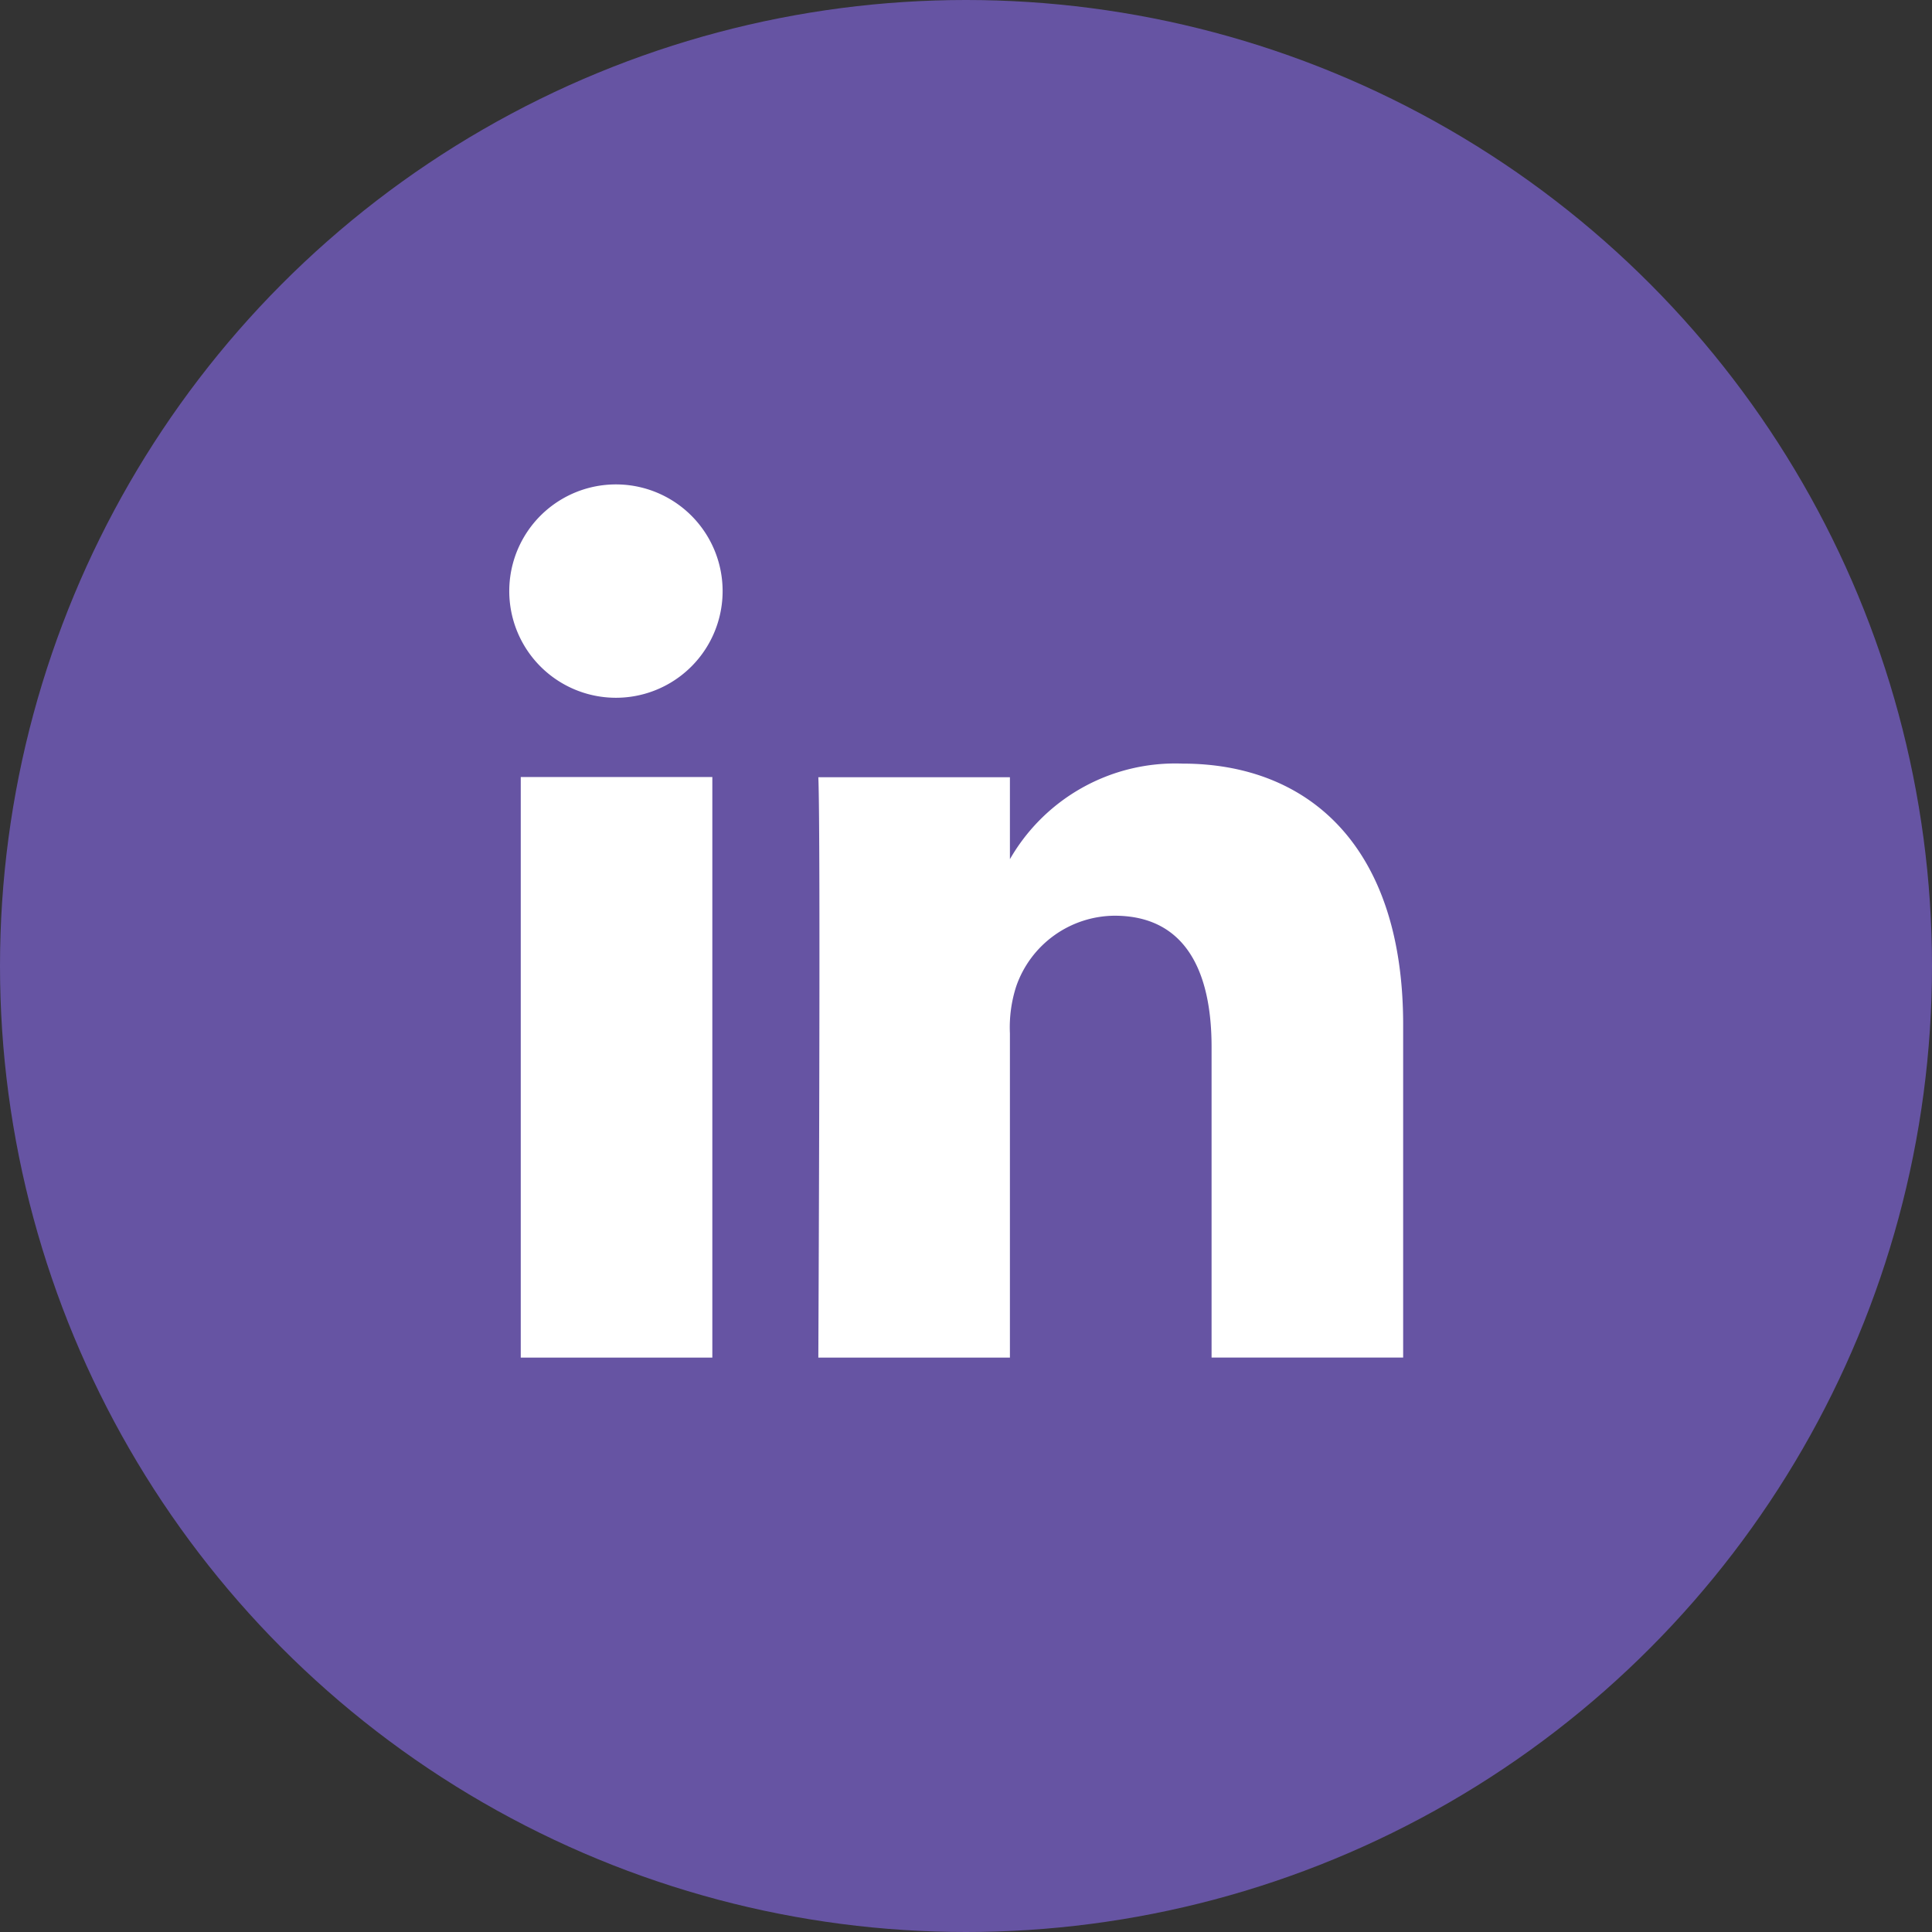 <svg xmlns="http://www.w3.org/2000/svg" width="37" height="37" viewBox="0 0 37 37">
  <rect x="0" y="0" width="37" height="37" fill="#333333" stroke="none"/>
  <g id="Group_674" data-name="Group 674" transform="translate(0.086)">
    <circle id="Ellipse_11" data-name="Ellipse 11" cx="18.5" cy="18.5" r="18.5" transform="translate(-0.086)" fill="#6654a3"/>
    <path id="Path_776" data-name="Path 776" d="M1939.887,127.611V116.492h-3.669v11.119h3.669Zm-1.834-12.637a2.043,2.043,0,1,0-.024,0h.024Zm3.865,12.637h3.668V121.4a2.547,2.547,0,0,1,.121-.9,2.009,2.009,0,0,1,1.883-1.352c1.327,0,1.858,1.02,1.858,2.514v5.948h3.669v-6.375c0-3.415-1.81-5-4.224-5a3.652,3.652,0,0,0-3.331,1.873h.024v-1.612h-3.669c.048,1.043,0,11.119,0,11.119Z" transform="translate(-1926.331 -101.611)" fill="#fff"/>
  </g>
</svg>
